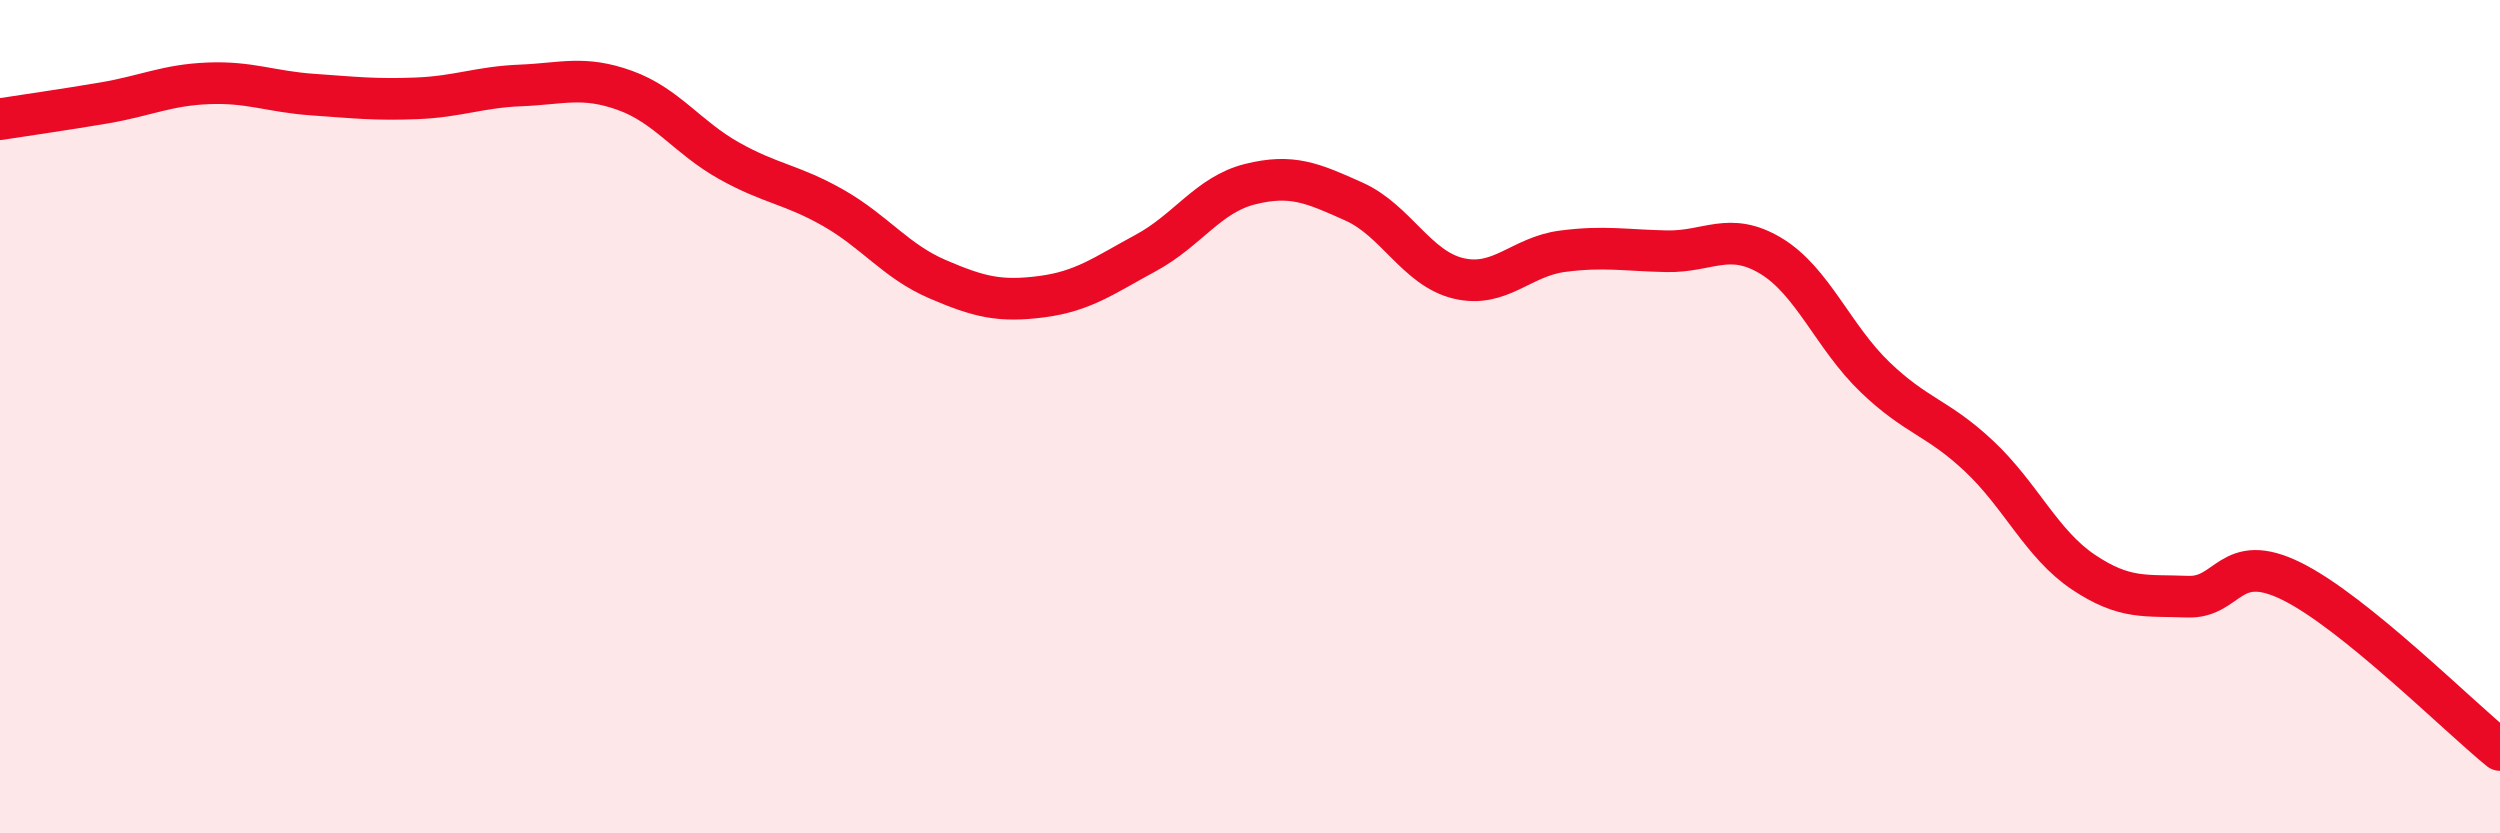 
    <svg width="60" height="20" viewBox="0 0 60 20" xmlns="http://www.w3.org/2000/svg">
      <path
        d="M 0,2.86 C 0.5,2.78 1.5,2.64 2.5,2.47 C 3.5,2.3 4,2.04 5,2 C 6,1.96 6.5,2.2 7.5,2.27 C 8.5,2.34 9,2.4 10,2.36 C 11,2.32 11.5,2.09 12.5,2.05 C 13.5,2.01 14,1.81 15,2.17 C 16,2.53 16.5,3.3 17.5,3.86 C 18.5,4.42 19,4.42 20,4.99 C 21,5.56 21.5,6.27 22.5,6.7 C 23.5,7.13 24,7.25 25,7.12 C 26,6.99 26.5,6.61 27.5,6.07 C 28.5,5.53 29,4.67 30,4.42 C 31,4.17 31.5,4.39 32.5,4.84 C 33.5,5.29 34,6.44 35,6.68 C 36,6.92 36.5,6.16 37.5,6.03 C 38.5,5.9 39,6.01 40,6.03 C 41,6.05 41.5,5.54 42.5,6.14 C 43.5,6.74 44,8.09 45,9.05 C 46,10.01 46.5,10.01 47.5,10.95 C 48.5,11.89 49,13.06 50,13.73 C 51,14.4 51.5,14.28 52.5,14.32 C 53.5,14.36 53.5,13.21 55,13.95 C 56.5,14.69 59,17.19 60,18L60 20L0 20Z"
        fill="#EB0A25"
        opacity="0.1"
        stroke-linecap="round"
        stroke-linejoin="round"
      />
      <path
        d="M 0,2.86 C 0.5,2.78 1.5,2.64 2.5,2.47 C 3.5,2.3 4,2.04 5,2 C 6,1.96 6.5,2.2 7.5,2.27 C 8.5,2.34 9,2.4 10,2.36 C 11,2.32 11.5,2.09 12.5,2.05 C 13.5,2.01 14,1.81 15,2.17 C 16,2.53 16.5,3.3 17.5,3.86 C 18.5,4.42 19,4.42 20,4.99 C 21,5.56 21.5,6.27 22.5,6.7 C 23.5,7.13 24,7.25 25,7.12 C 26,6.99 26.5,6.61 27.5,6.07 C 28.5,5.53 29,4.67 30,4.42 C 31,4.17 31.5,4.39 32.5,4.84 C 33.5,5.29 34,6.44 35,6.68 C 36,6.92 36.5,6.16 37.5,6.03 C 38.5,5.9 39,6.01 40,6.03 C 41,6.05 41.5,5.54 42.5,6.14 C 43.5,6.74 44,8.09 45,9.05 C 46,10.01 46.5,10.01 47.5,10.95 C 48.5,11.89 49,13.06 50,13.73 C 51,14.4 51.5,14.28 52.5,14.32 C 53.5,14.36 53.5,13.21 55,13.95 C 56.5,14.69 59,17.19 60,18"
        stroke="#EB0A25"
        stroke-width="1"
        fill="none"
        stroke-linecap="round"
        stroke-linejoin="round"
      />
    </svg>
  